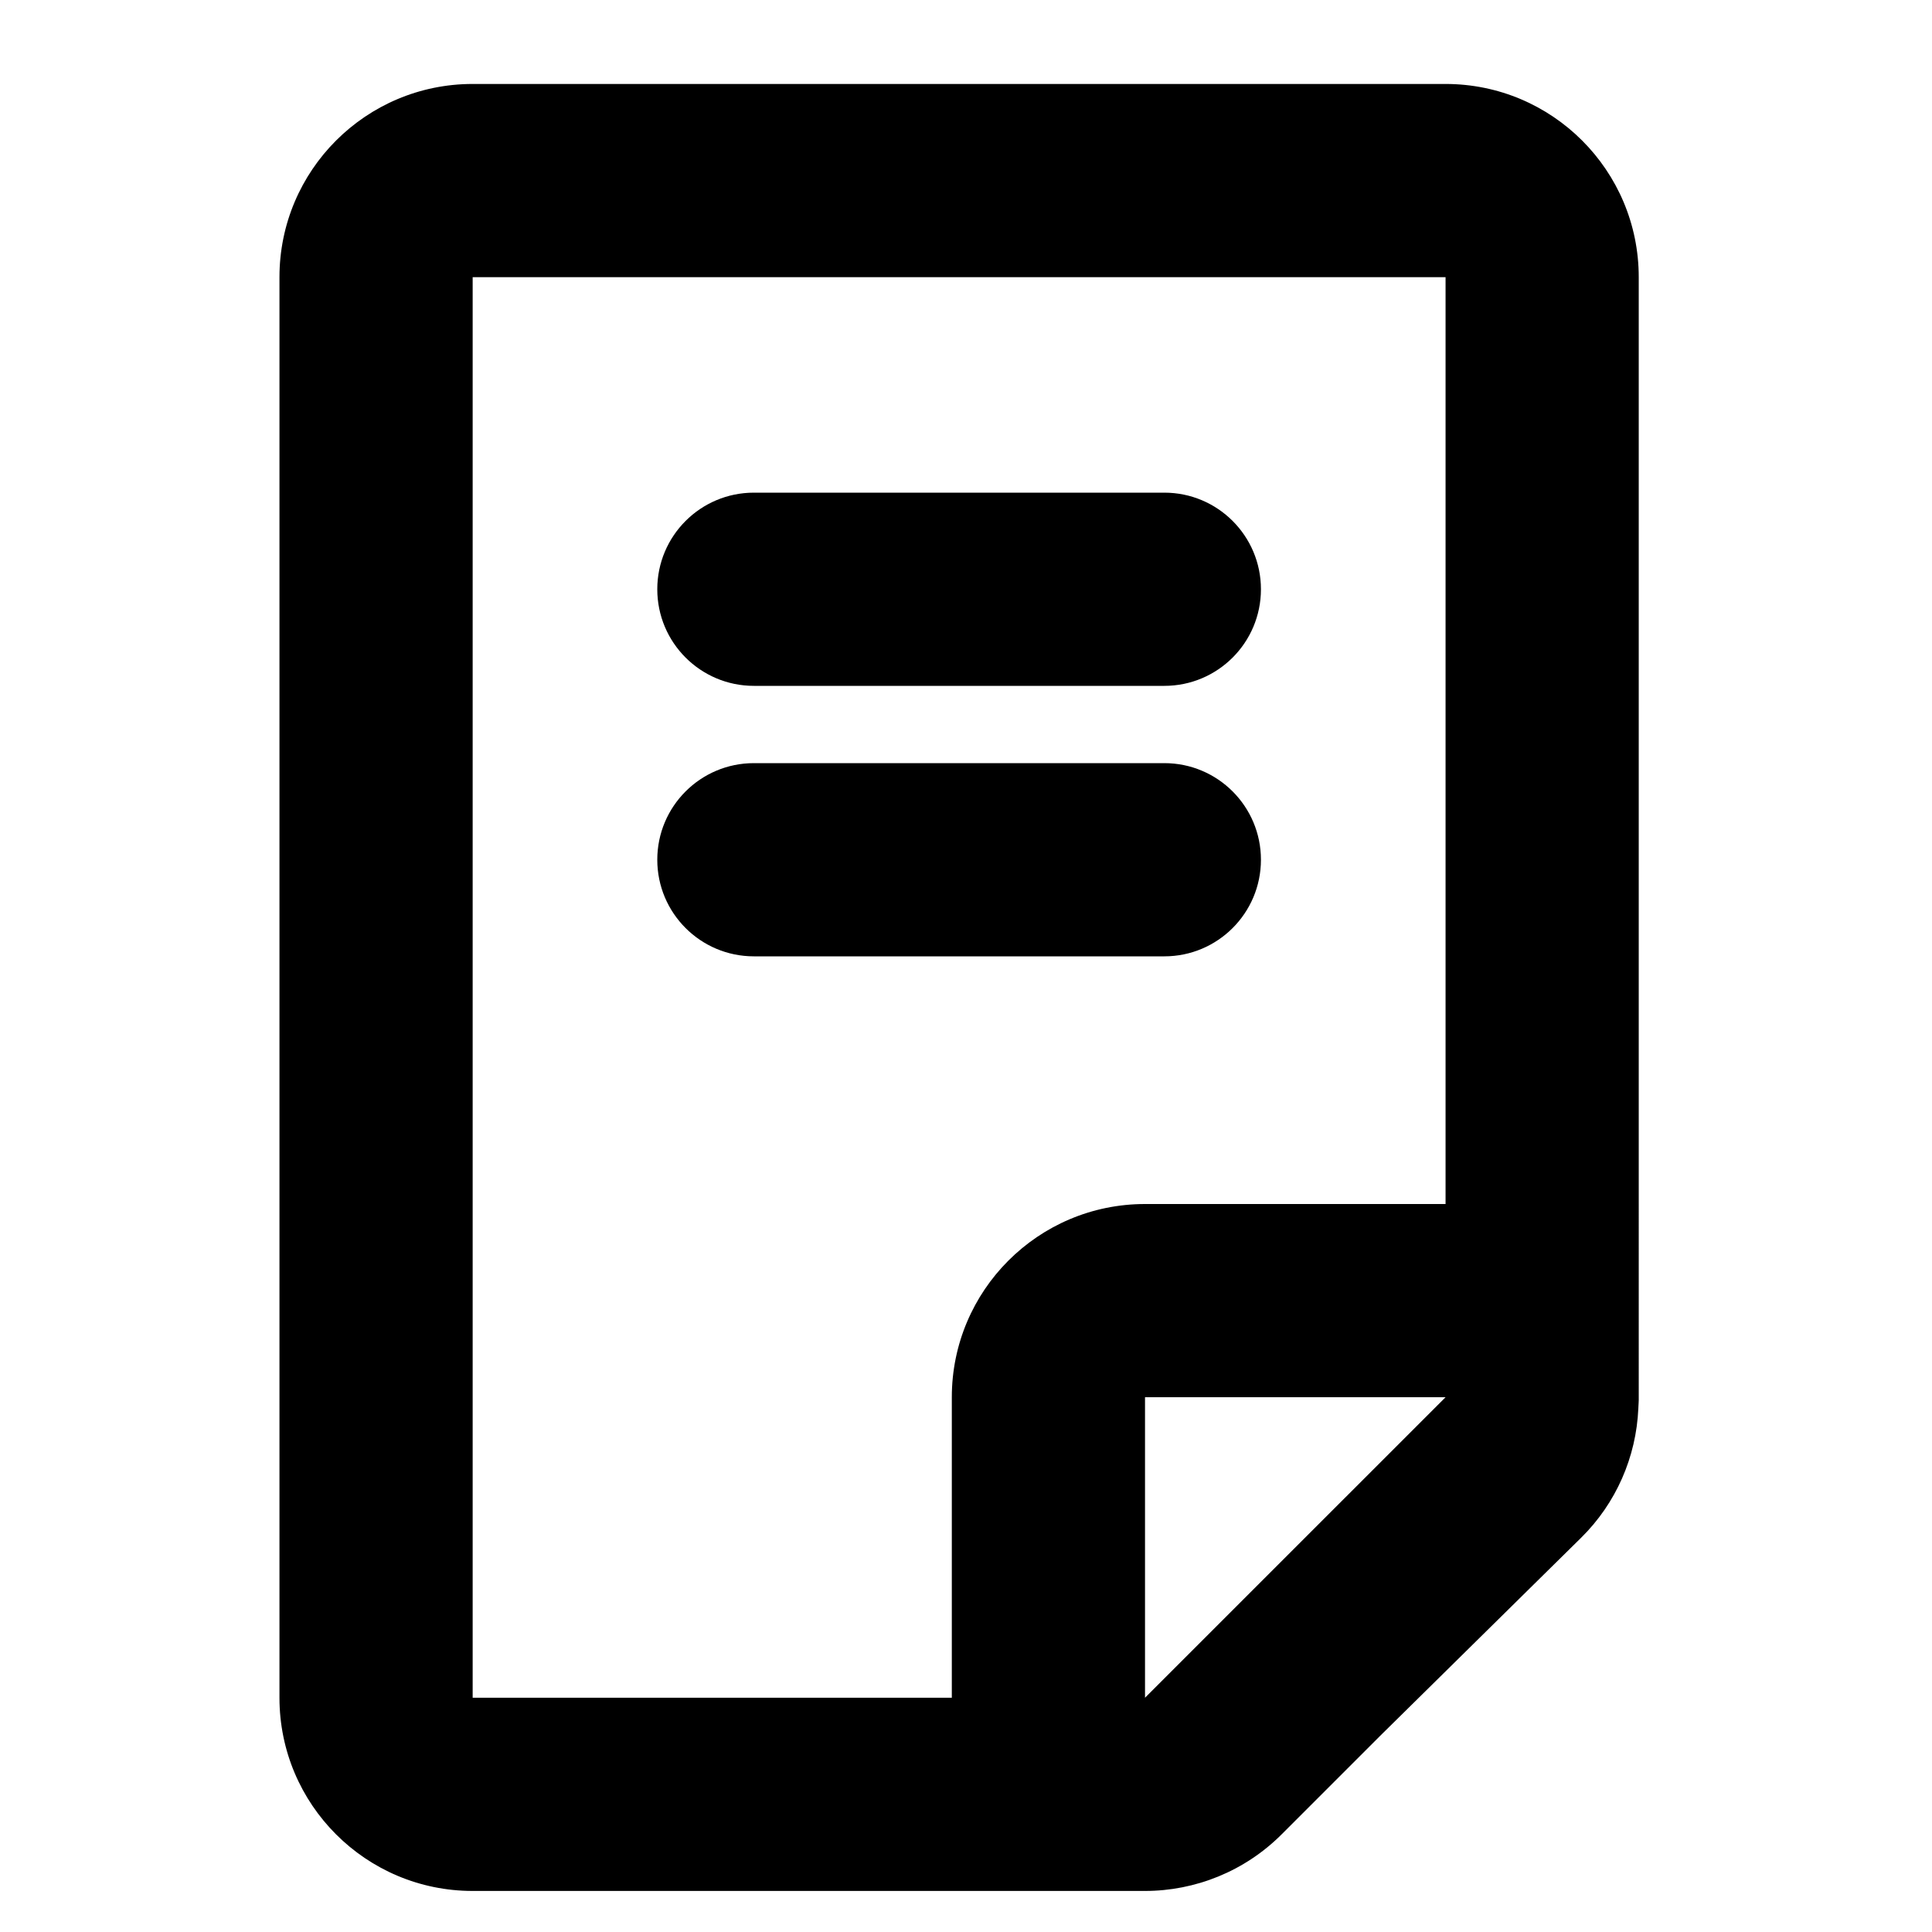 <?xml version="1.0" encoding="iso-8859-1"?>
<!-- Generator: Adobe Illustrator 17.1.0, SVG Export Plug-In . SVG Version: 6.00 Build 0)  -->
<!DOCTYPE svg PUBLIC "-//W3C//DTD SVG 1.1//EN" "http://www.w3.org/Graphics/SVG/1.1/DTD/svg11.dtd">
<svg version="1.1" id="Capa_1" xmlns="http://www.w3.org/2000/svg" xmlns:xlink="http://www.w3.org/1999/xlink" x="0px" y="0px"
	 viewBox="0 0 100 100" style="enable-background:new 0 0 100 100;" xml:space="preserve">
<g>
	<path d="M24.465,97.875h34.727c0.011,0,0.022-0.002,0.033-0.002c0.013,0,0.026,0.002,0.039,0.002c2.603,0,5.16-1.016,7.073-2.929
		l5.094-5.094L81.842,79.59c1.803-1.778,2.849-4.171,2.958-6.69c0.002-0.048,0.006-0.096,0.007-0.145
		c0.003-0.096,0.014-0.191,0.014-0.287V14.346c0-5.523-4.477-10-10-10H24.465c-5.523,0-10,4.477-10,10v73.53
		C14.465,93.398,18.942,97.875,24.465,97.875z M64.39,82.751l-5.124,5.124v-0.073V72.32h15.556L64.39,82.751z M24.465,14.346h50.357
		V62.32H59.266c-5.523,0-10,4.477-10,10v15.556H24.465V14.346z"/>
	<path d="M39.021,35.5h21.245c2.762,0,5-2.239,5-5s-2.238-5-5-5H39.021c-2.762,0-5,2.239-5,5S36.259,35.5,39.021,35.5z"/>
	<path d="M65.266,44.5c0-2.761-2.238-5-5-5H39.021c-2.762,0-5,2.239-5,5s2.238,5,5,5h21.245C63.027,49.5,65.266,47.261,65.266,44.5z
		"/>
</g>
</svg>
